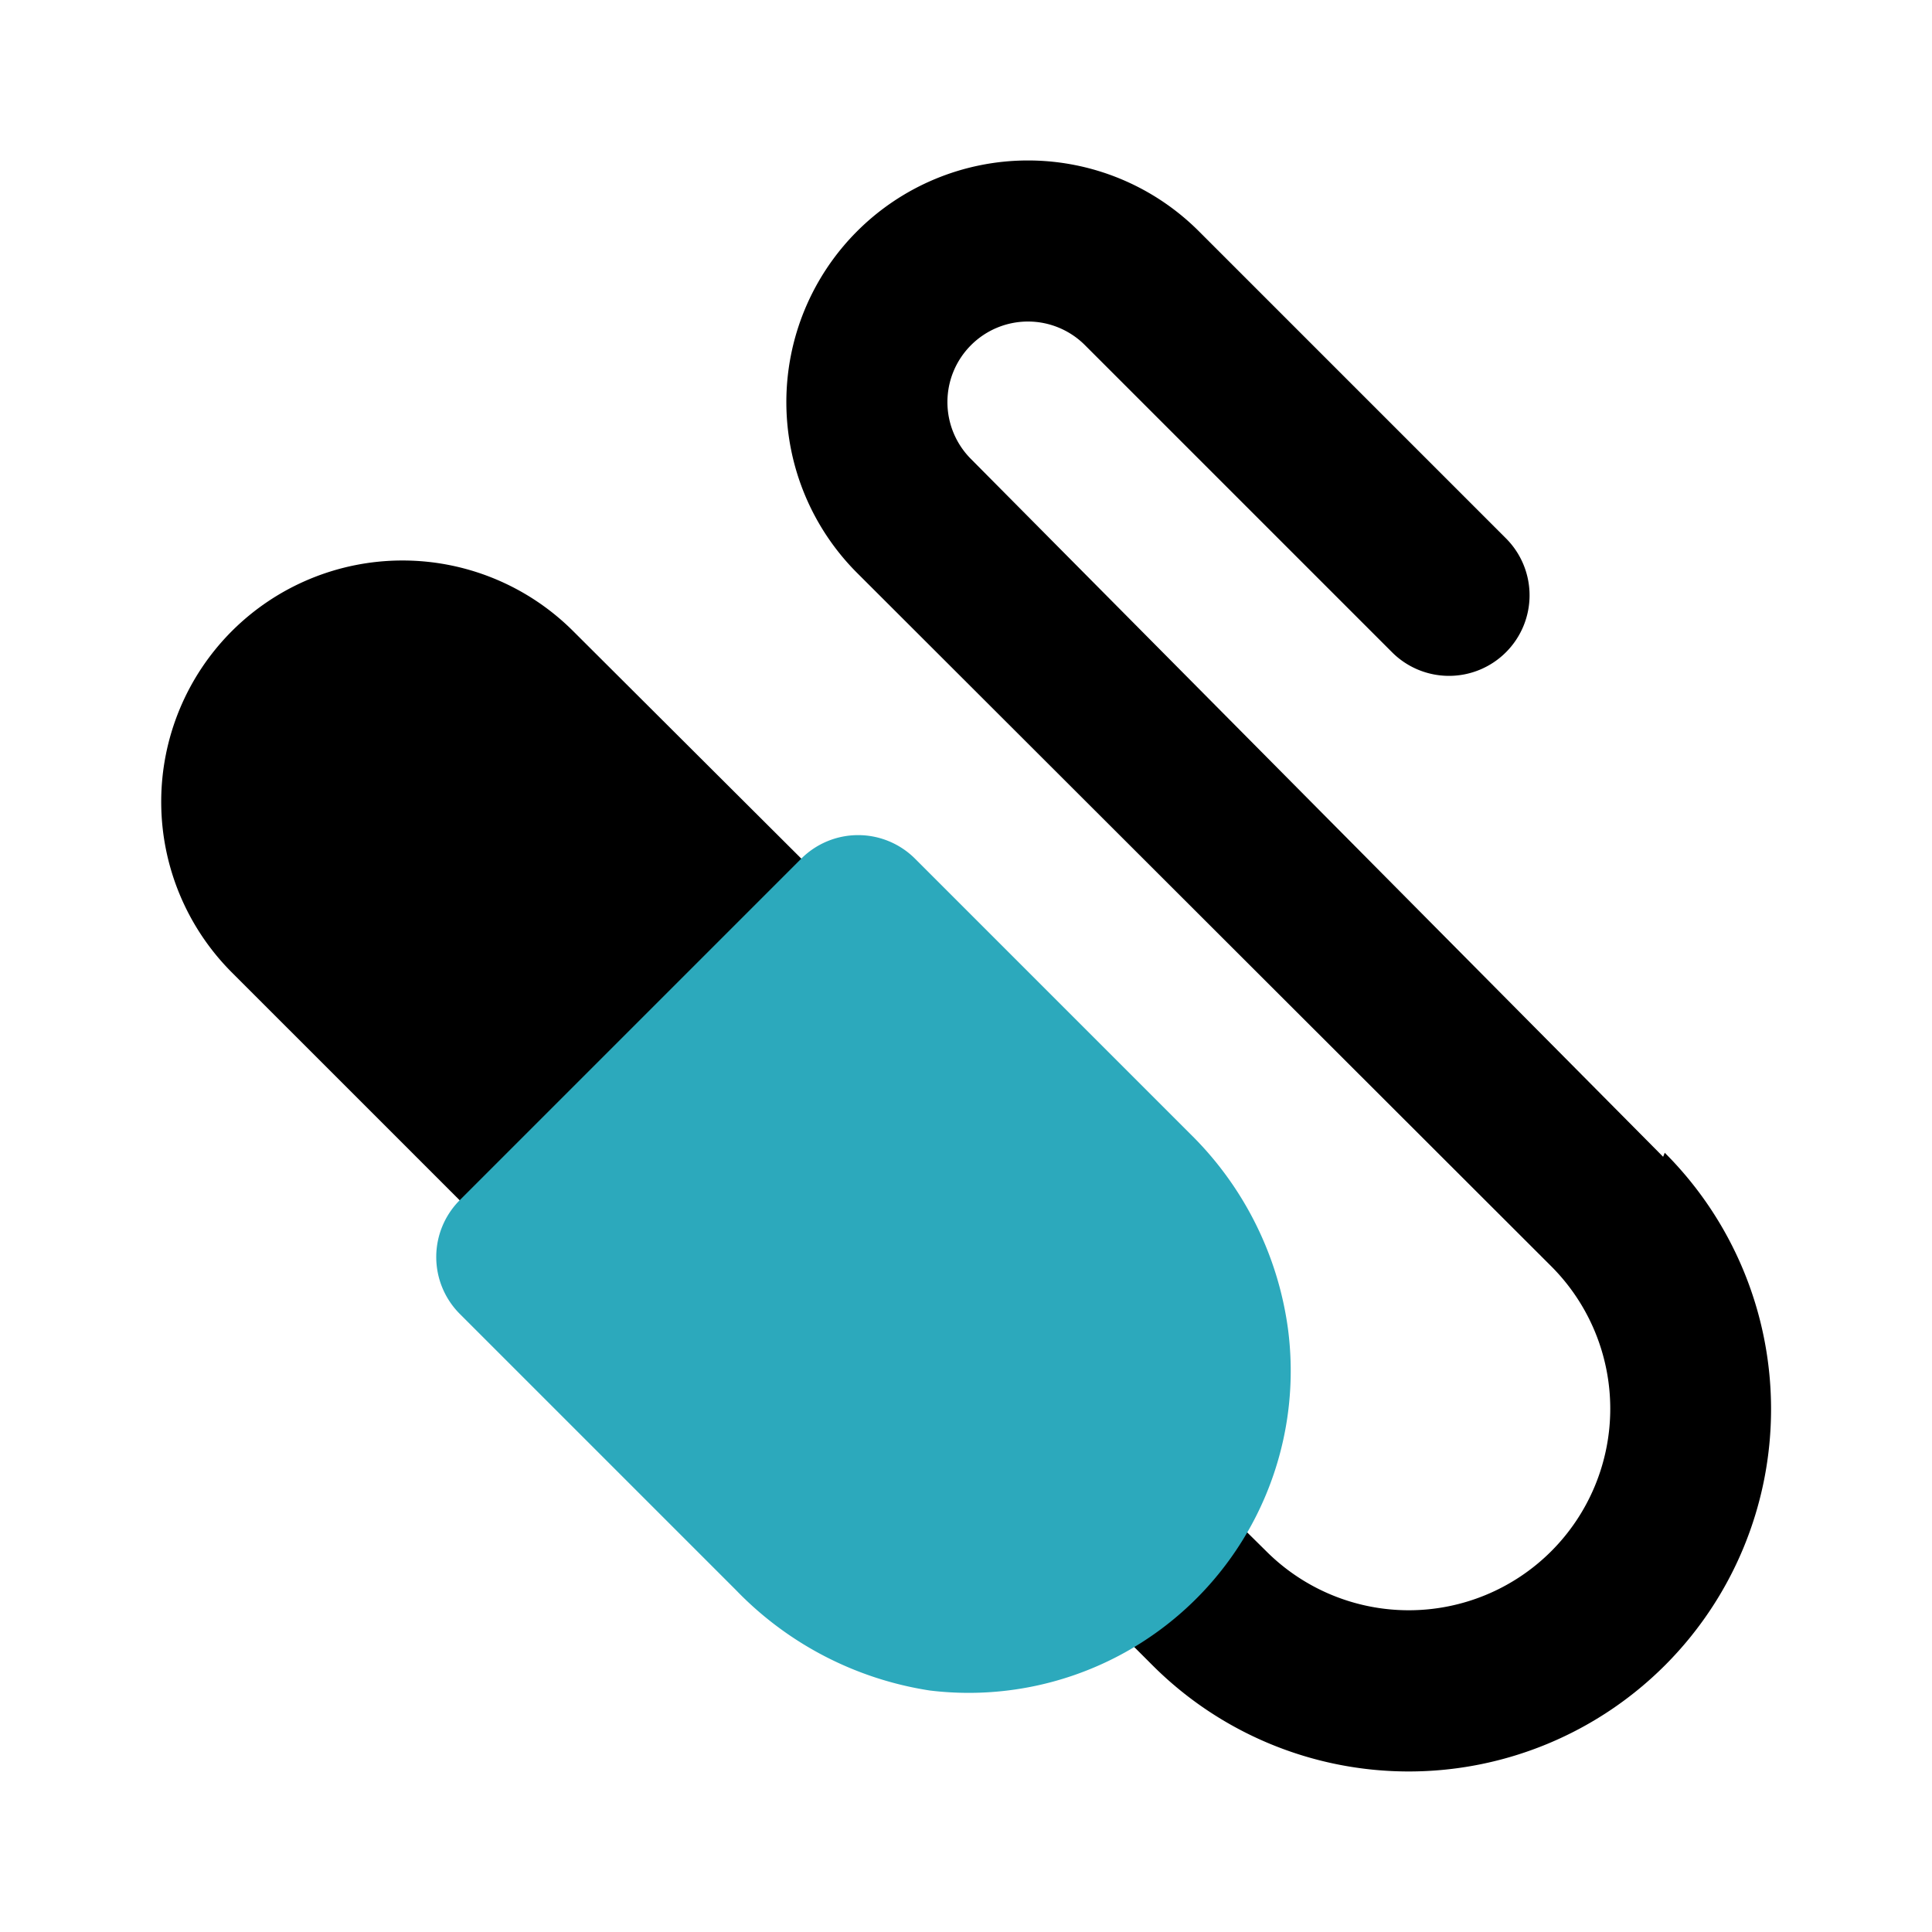 <?xml version="1.0" encoding="utf-8"?><!-- Скачано с сайта svg4.ru / Downloaded from svg4.ru -->
<svg fill="#000000" width="800px" height="800px" viewBox="0 0 24 24" id="audio-jack-connector-top-left" data-name="Flat Color" xmlns="http://www.w3.org/2000/svg" class="icon flat-color"><path id="primary" d="M10.66,11.37a1,1,0,0,1,0,1.42L7.83,15.61a1,1,0,0,1-.71.3,1,1,0,0,1-.71-.3L2.88,12.08a3,3,0,0,1,0-4.24h0a3,3,0,0,1,4.24,0Zm10,3L12.06,5.7a1,1,0,0,1,0-1.41,1,1,0,0,1,1.42,0L17.29,8.1a1,1,0,0,0,1.42,0,1,1,0,0,0,0-1.41L14.89,2.87a3,3,0,1,0-4.24,4.25l8.62,8.61a2.5,2.5,0,0,1-3.54,3.54l-.83-.82a1,1,0,0,0-1.41,0,1,1,0,0,0,0,1.41l.83.83a4.5,4.5,0,1,0,6.36-6.37Z" style="fill: rgb(0, 0, 0);"></path><path id="secondary" d="M14.79,14.09l-3.42-3.42a1,1,0,0,0-1.42,0L5.71,14.91a1,1,0,0,0,0,1.41l3.43,3.43A4.24,4.24,0,0,0,11.55,21,4,4,0,0,0,16,16.51,4.18,4.18,0,0,0,14.79,14.09Z" style="fill: rgb(44, 169, 188);"></path></svg>
